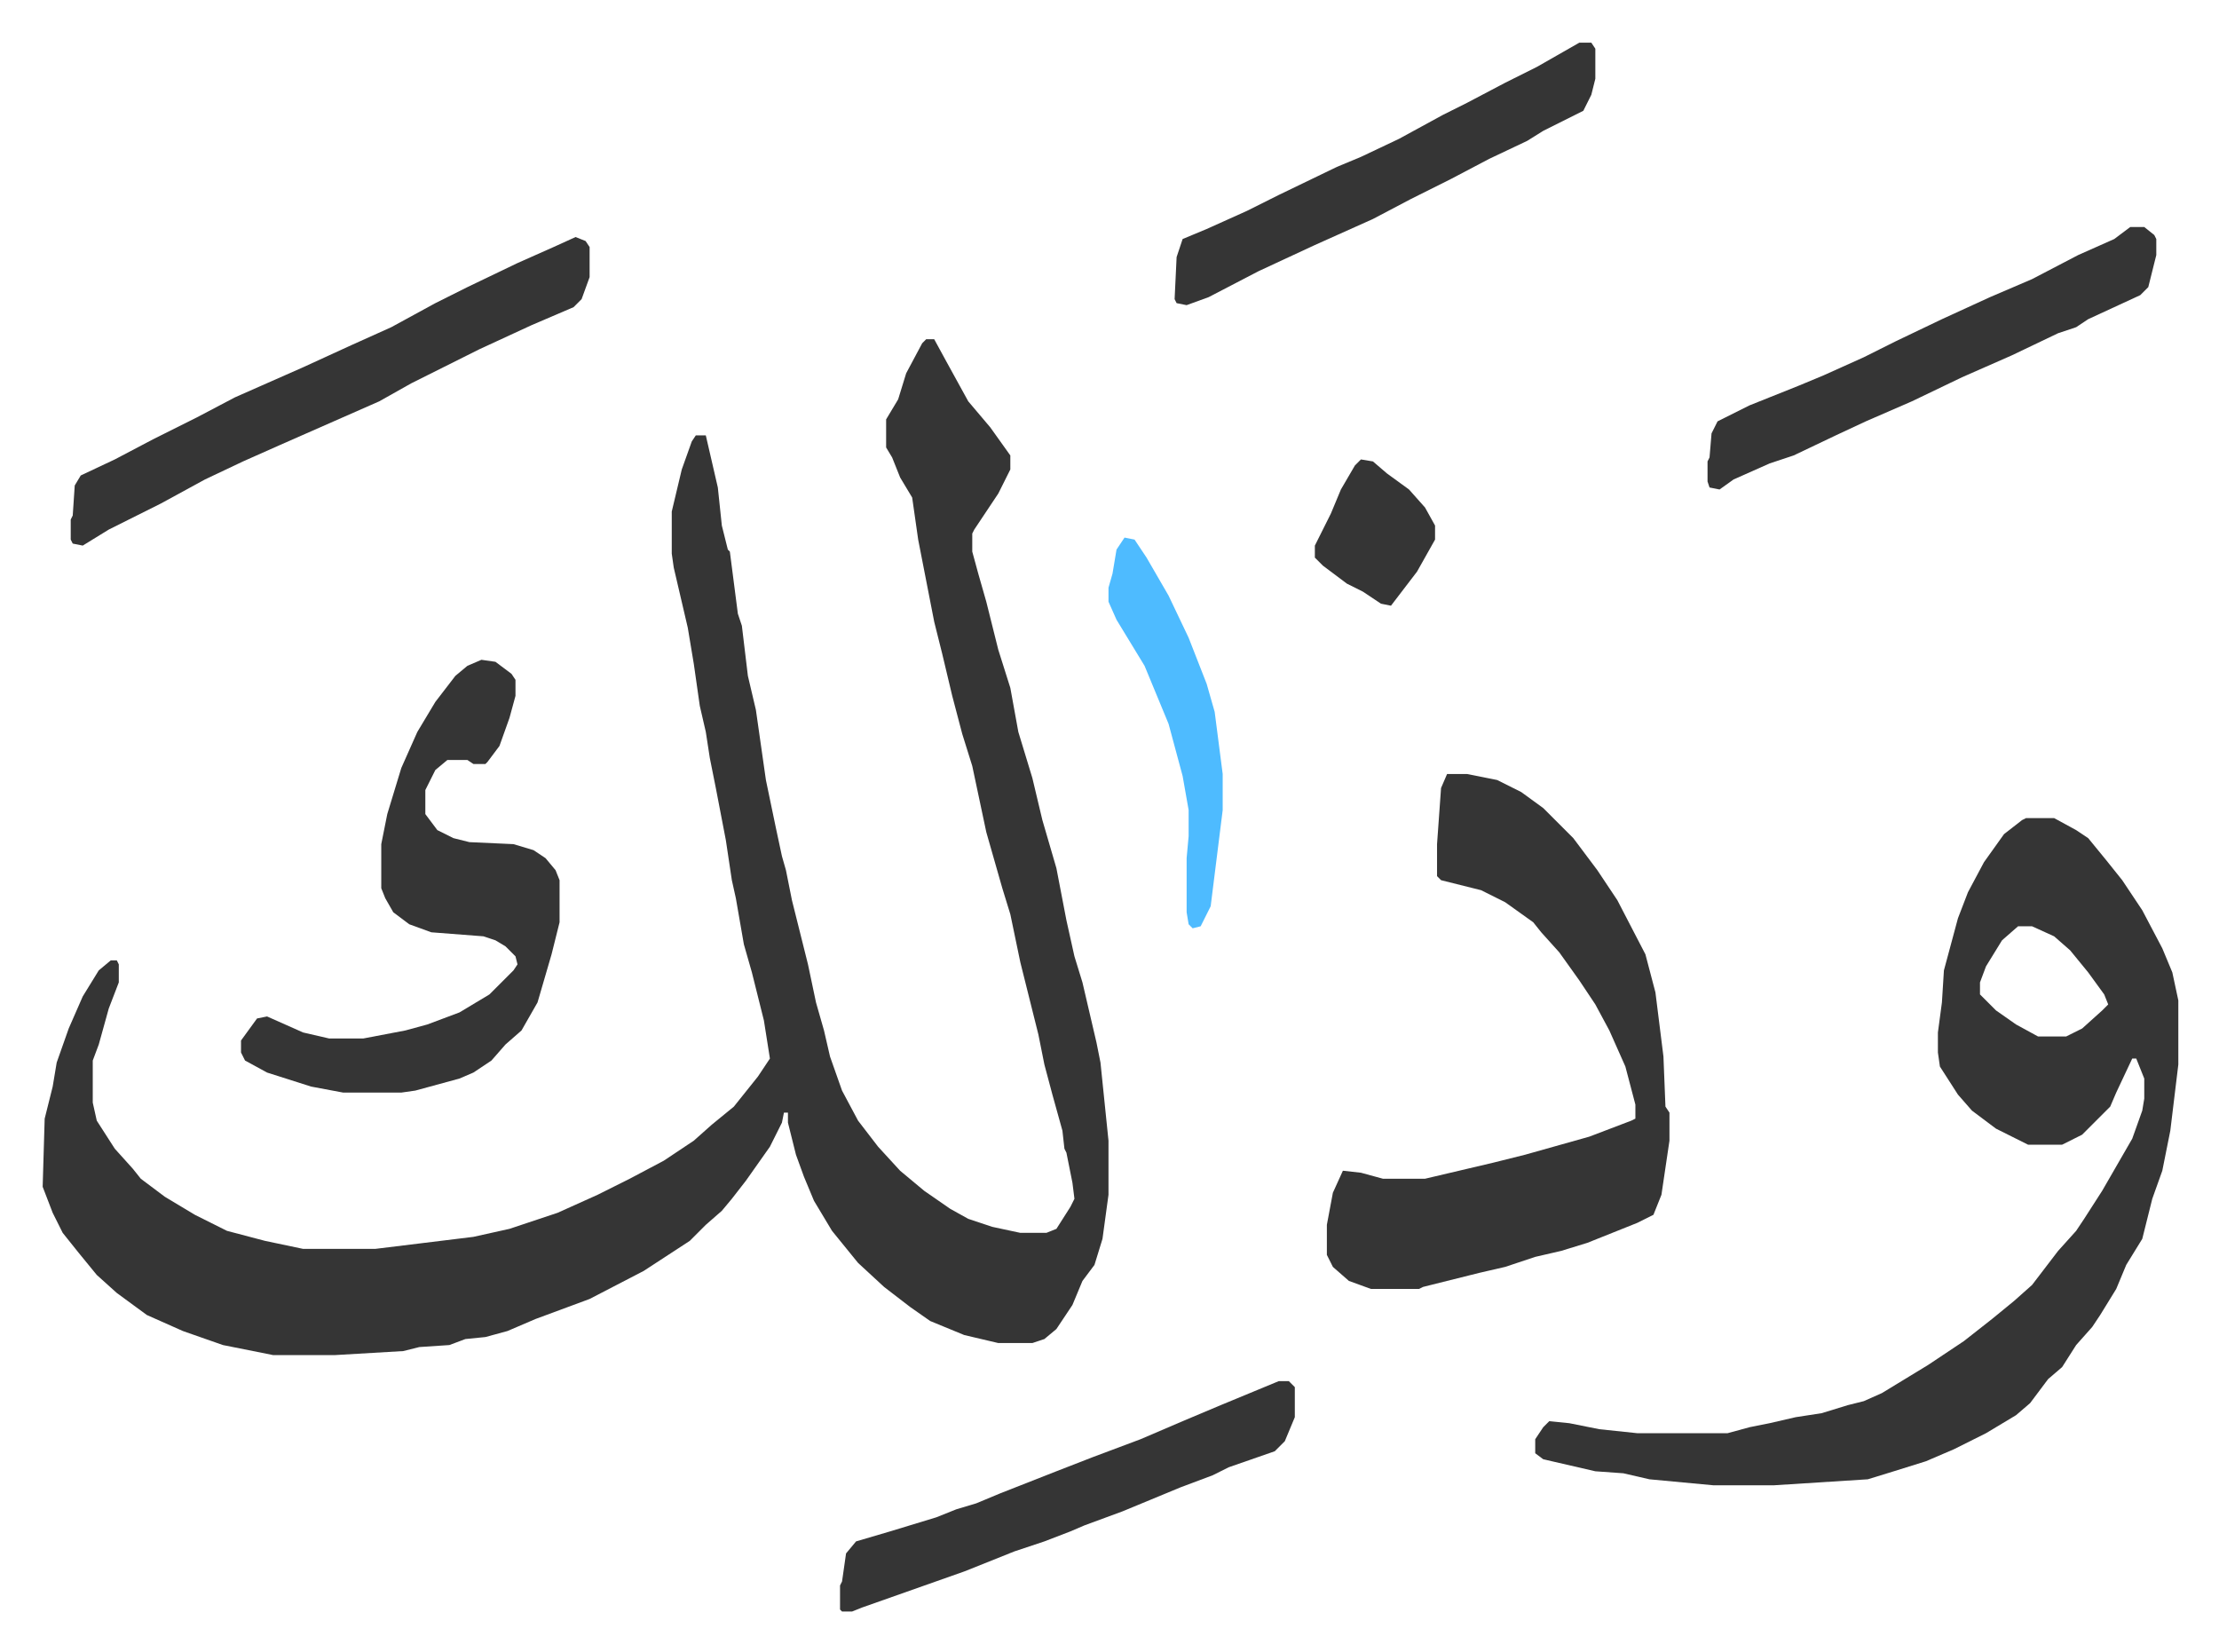<svg xmlns="http://www.w3.org/2000/svg" viewBox="-21.3 354.7 1107.6 824.6">
    <path fill="#353535" id="rule_normal" d="M441 524h4l6 11 11 20 11 13 10 14v7l-6 12-12 18-1 2v9l3 11 4 14 6 24 6 19 4 22 7 23 5 21 7 24 5 26 4 18 4 13 7 30 2 10 4 39v27l-3 22-4 13-6 8-5 12-8 12-6 5-6 2h-17l-17-4-17-7-10-7-13-10-13-12-13-16-9-15-5-12-4-11-4-16v-5h-2l-1 5-6 12-12 17-7 9-5 6-8 7-8 8-23 15-27 14-27 10-14 6-11 3-10 1-8 3-15 1-8 2-34 2h-31l-10-2-15-3-20-7-18-8-15-11-10-9-9-11-8-10-5-10-5-13 1-34 4-16 2-12 6-17 7-16 8-13 6-5h3l1 2v9l-5 13-5 18-3 8v21l2 9 9 14 9 10 4 5 12 9 15 9 16 8 19 5 19 4h36l49-6 18-4 24-8 20-9 16-8 17-9 15-10 9-8 11-9 12-15 6-9-3-19-6-24-4-14-4-23-2-9-3-20-5-26-3-15-2-13-3-13-3-21-3-18-7-30-1-7v-21l5-21 5-14 2-3h5l6 26 2 19 3 12 1 1 4 31 2 6 3 25 4 17 5 35 5 24 3 14 2 7 3 15 8 32 4 19 4 14 3 13 6 17 8 15 10 13 11 12 12 10 13 9 9 5 12 4 14 3h13l5-2 7-11 2-4-1-8-3-15-1-2-1-9-5-18-4-15-3-15-9-36-5-24-4-13-8-28-7-33-5-16-5-19-5-21-4-16-8-41-3-21-6-10-4-10-3-5v-14l6-10 4-13 8-15zm549 239h14l11 6 6 4 9 11 8 10 10 15 10 19 5 12 3 14v32l-4 33-4 20-5 14-5 20-8 13-5 12-8 13-4 6-8 9-7 11-7 6-9 12-7 6-15 9-16 8-14 6-16 5-13 4-47 3h-30l-32-3-13-3-14-1-26-6-4-3v-7l4-6 3-3 10 1 15 3 19 2h45l11-3 10-2 13-3 13-2 13-4 8-2 9-4 23-14 18-12 14-11 11-9 9-8 13-17 9-10 4-6 9-14 15-26 5-14 1-6v-10l-4-10h-2l-8 17-3 7-14 14-10 5h-17l-16-8-12-9-7-8-9-14-1-7v-10l2-15 1-16 7-26 5-13 8-15 10-14 9-7zm-4 54-8 7-8 13-3 8v6l8 8 10 7 11 6h14l8-4 10-9 3-3-2-5-8-11-9-11-8-7-11-5zm-285-76h10l15 3 12 6 11 8 15 15 12 16 10 15 14 27 5 19 4 32 1 25 2 3v14l-4 27-4 10-8 4-25 10-13 4-13 3-15 5-13 3-16 4-12 3-2 1h-24l-11-4-8-7-3-6v-15l3-16 5-11 9 1 11 3h21l34-8 16-4 32-9 21-8 2-1v-7l-5-19-8-18-7-13-8-12-10-14-9-10-4-5-14-10-12-6-20-5-2-2v-16l2-28z"/>
    <path fill="#353535" id="rule_normal" d="m219 684 7 1 8 6 2 3v8l-3 11-5 14-6 8-1 1h-6l-3-2h-10l-6 5-5 10v12l6 8 8 4 8 2 22 1 10 3 6 4 5 6 2 5v21l-4 16-7 24-8 14-8 7-7 8-9 6-7 3-22 6-7 1h-29l-16-3-22-7-11-6-2-4v-6l8-11 5-1 18 8 13 3h17l21-4 11-3 16-6 15-9 5-5 7-7 2-3-1-4-5-5-5-3-6-2-26-2-11-4-8-6-4-7-2-5v-22l3-15 7-23 8-18 9-15 10-13 6-5zm47-211 5 2 2 3v15l-4 11-4 4-21 9-26 12-34 17-16 9-25 11-25 11-18 8-19 9-22 12-26 13-13 8-5-1-1-2v-10l1-2 1-15 3-5 17-8 19-10 22-11 19-10 34-15 24-11 20-9 22-12 16-8 25-12 18-8zm776-5h7l5 4 1 2v8l-4 16-4 4-26 12-6 4-9 3-23 11-25 11-25 12-23 10-15 7-21 10-12 4-18 8-7 5-5-1-1-3v-10l1-2 1-12 3-6 16-8 25-10 12-5 20-9 16-8 23-11 24-11 21-9 23-12 18-8zm-425 576h5l3 3v15l-5 12-5 5-23 8-8 4-16 6-29 12-19 7-7 3-13 5-15 5-25 10-34 12-17 6-5 2h-5l-1-1v-12l1-2 2-14 5-6 17-5 23-7 10-4 10-3 12-5 28-11 18-7 24-9 21-9 19-8zm150-668h6l2 3v15l-2 8-4 8-20 10-8 5-19 9-19 10-20 10-19 10-29 13-28 13-25 13-11 4-5-1-1-2 1-21 3-9 12-5 20-9 16-8 29-14 12-5 19-9 22-12 12-6 19-10 16-8z"/>
    <path fill="#4ebbff" id="rule_madd_normal_2_vowels" d="m540 623 5 1 6 9 11 19 10 21 9 23 4 14 4 31v18l-6 48-5 10-4 1-2-2-1-6v-27l1-11v-13l-3-17-7-26-12-29-14-23-4-9v-7l2-7 2-12z"/>
    <path fill="#353535" id="rule_normal" d="m658 584 6 1 7 6 11 8 8 9 5 9v7l-9 16-13 17-5-1-9-6-8-4-12-9-4-4v-6l8-16 5-12 7-12z"/>
</svg>
